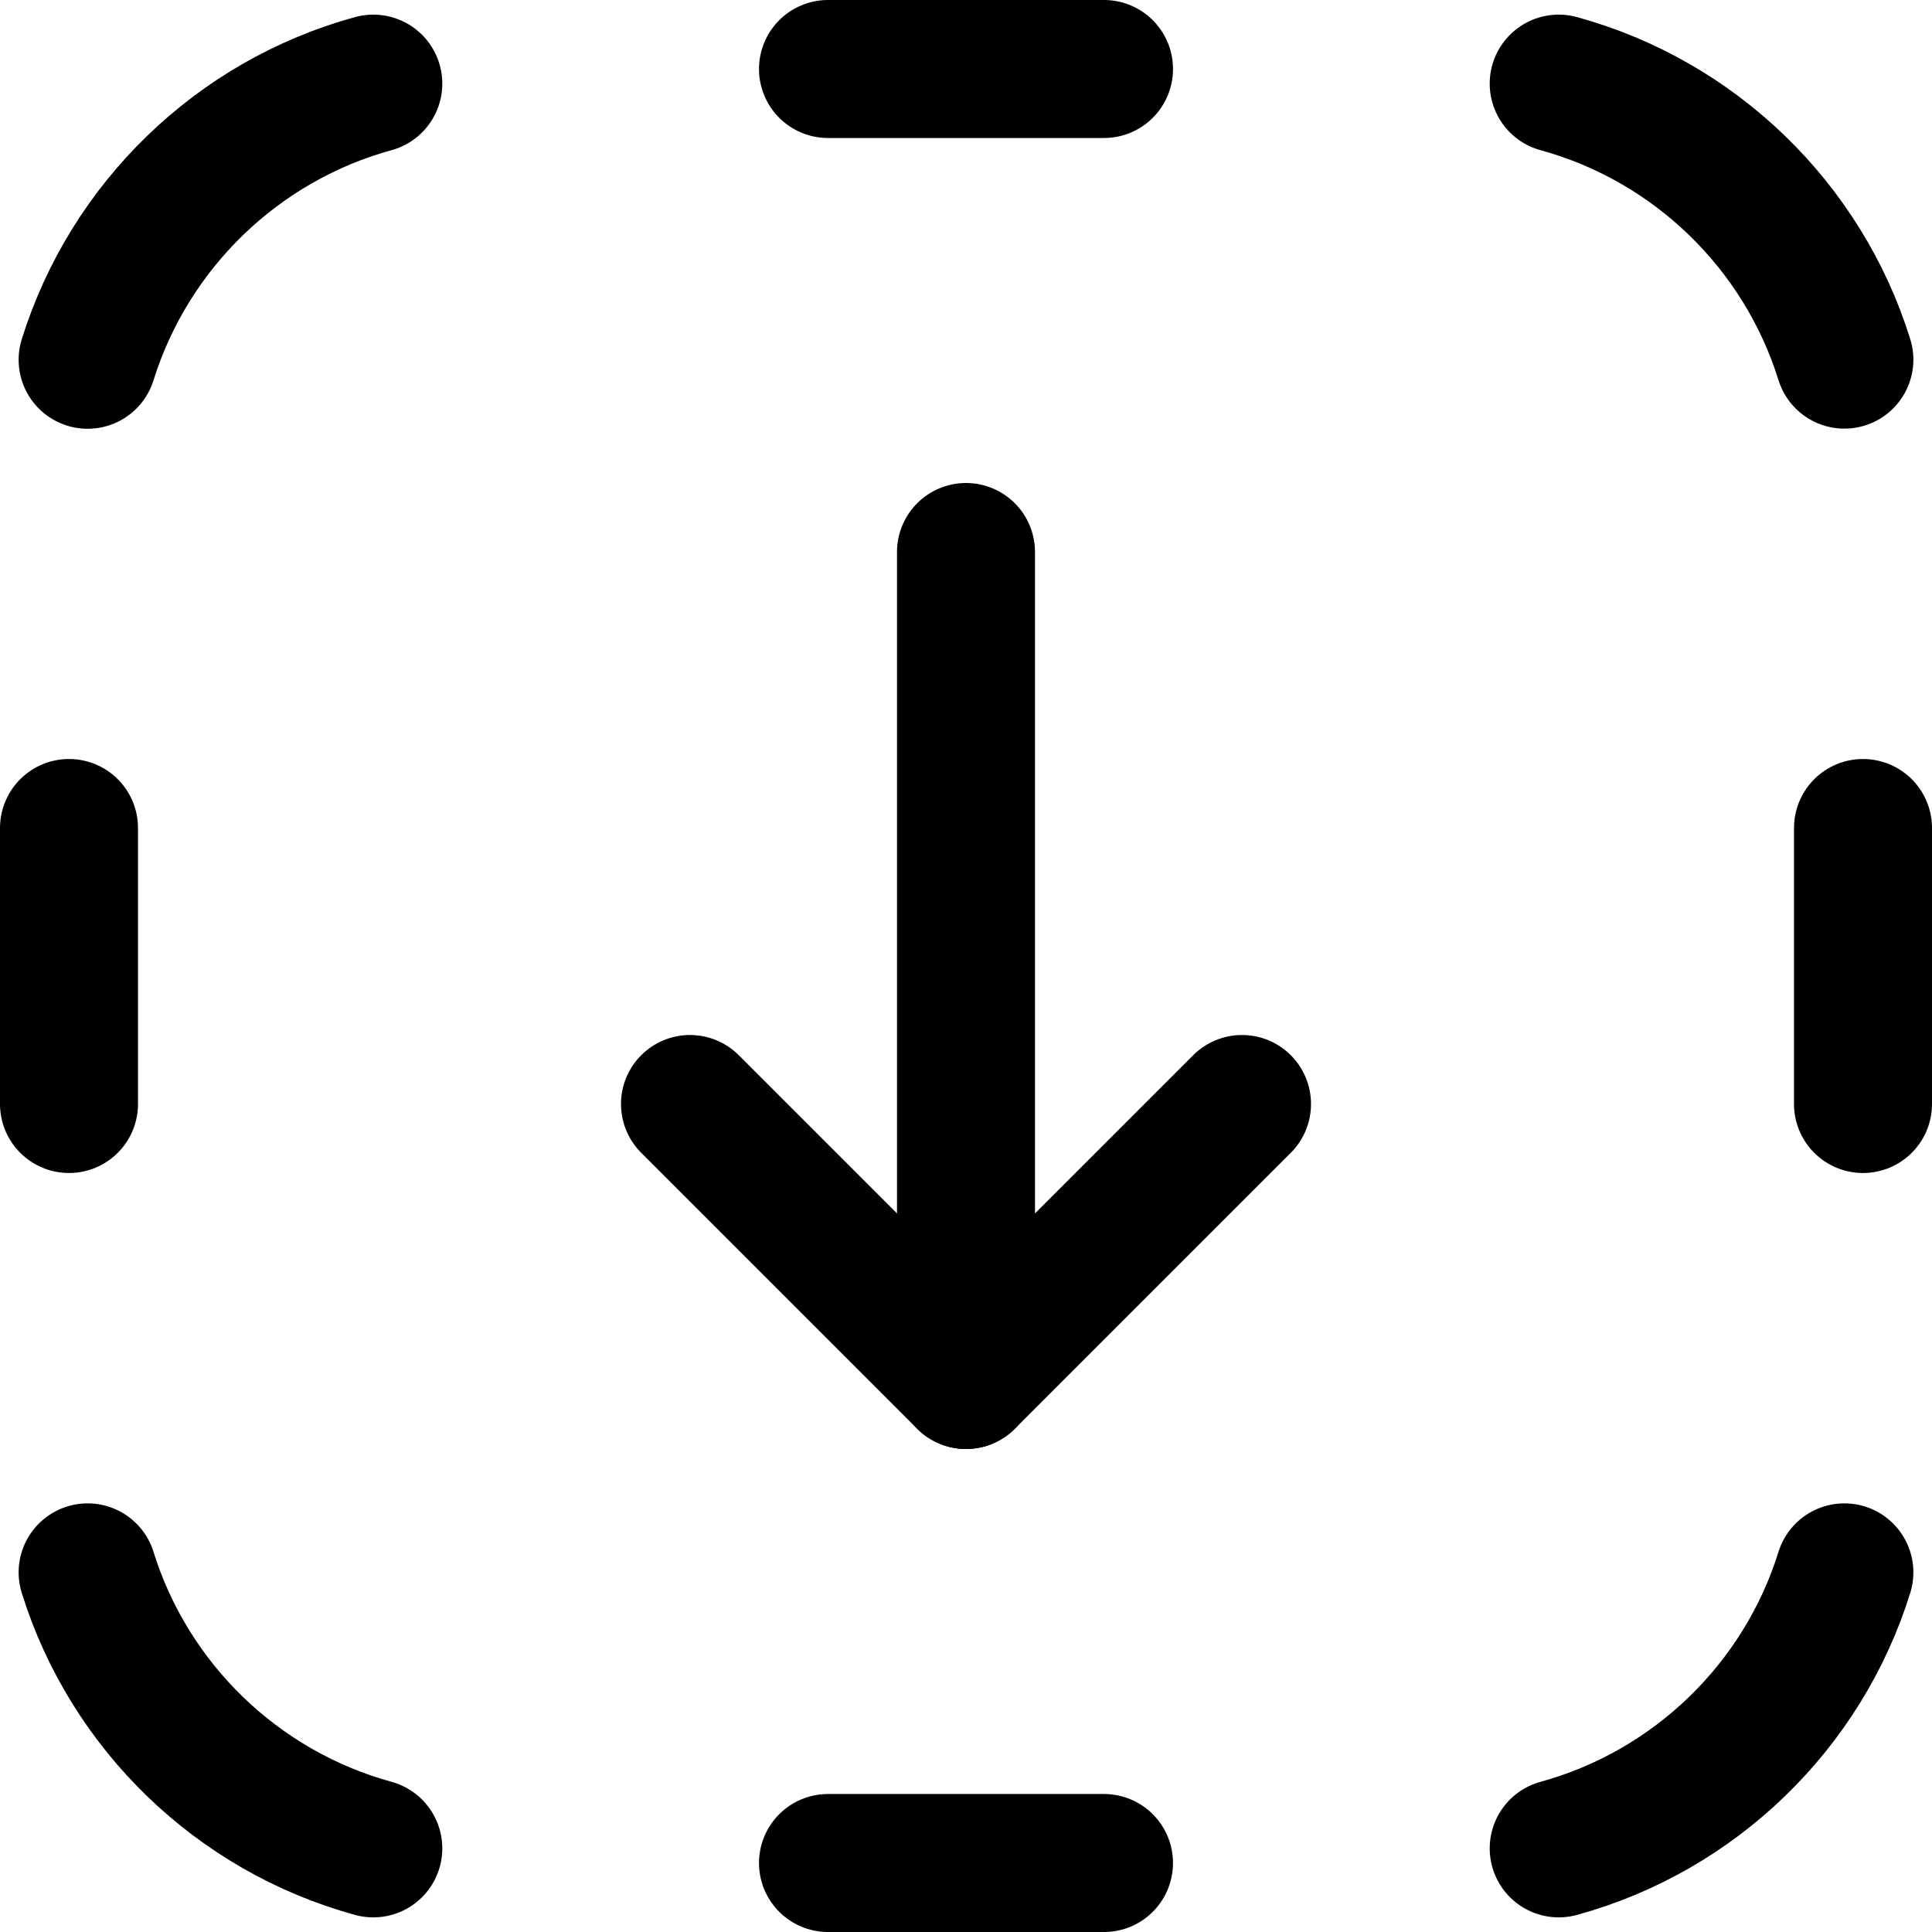 <svg xmlns="http://www.w3.org/2000/svg" fill="none" viewBox="0 0 14 14" id="Arrow-Down-Dashed-Square--Streamline-Core"><desc>Arrow Down Dashed Square Streamline Icon: https://streamlinehq.com</desc><g id="arrow-down-dashed-square--arrow-keyboard-button-down-square-dashes"><path id="Vector" stroke="#000000" stroke-linecap="round" stroke-linejoin="round" d="M2.705 13.394c-0.985 -0.27 -1.768 -1.029 -2.07 -2" stroke-width="1"></path><path id="Vector_2" stroke="#000000" stroke-linecap="round" stroke-linejoin="round" d="M11.295 13.394c0.985 -0.27 1.768 -1.029 2.07 -2" stroke-width="1"></path><path id="Vector_3" stroke="#000000" stroke-linecap="round" stroke-linejoin="round" d="m6 13.5 2 0m0 -13 -2 0" stroke-width="1"></path><path id="Vector_4" stroke="#000000" stroke-linecap="round" stroke-linejoin="round" d="M0.5 6 0.5 8" stroke-width="1"></path><path id="Vector_5" stroke="#000000" stroke-linecap="round" stroke-linejoin="round" d="m13.5 6 0 2" stroke-width="1"></path><path id="Vector_6" stroke="#000000" stroke-linecap="round" stroke-linejoin="round" d="M2.705 0.606C1.72 0.876 0.938 1.636 0.635 2.607" stroke-width="1"></path><path id="Vector_7" stroke="#000000" stroke-linecap="round" stroke-linejoin="round" d="M11.295 0.606c0.985 0.27 1.768 1.029 2.07 2" stroke-width="1"></path><path id="Vector_8" stroke="#000000" stroke-linecap="round" stroke-linejoin="round" d="m7 4 0 6" stroke-width="1"></path><path id="Vector_9" stroke="#000000" stroke-linecap="round" stroke-linejoin="round" d="m5 8 2 2 2 -2" stroke-width="1"></path></g></svg>